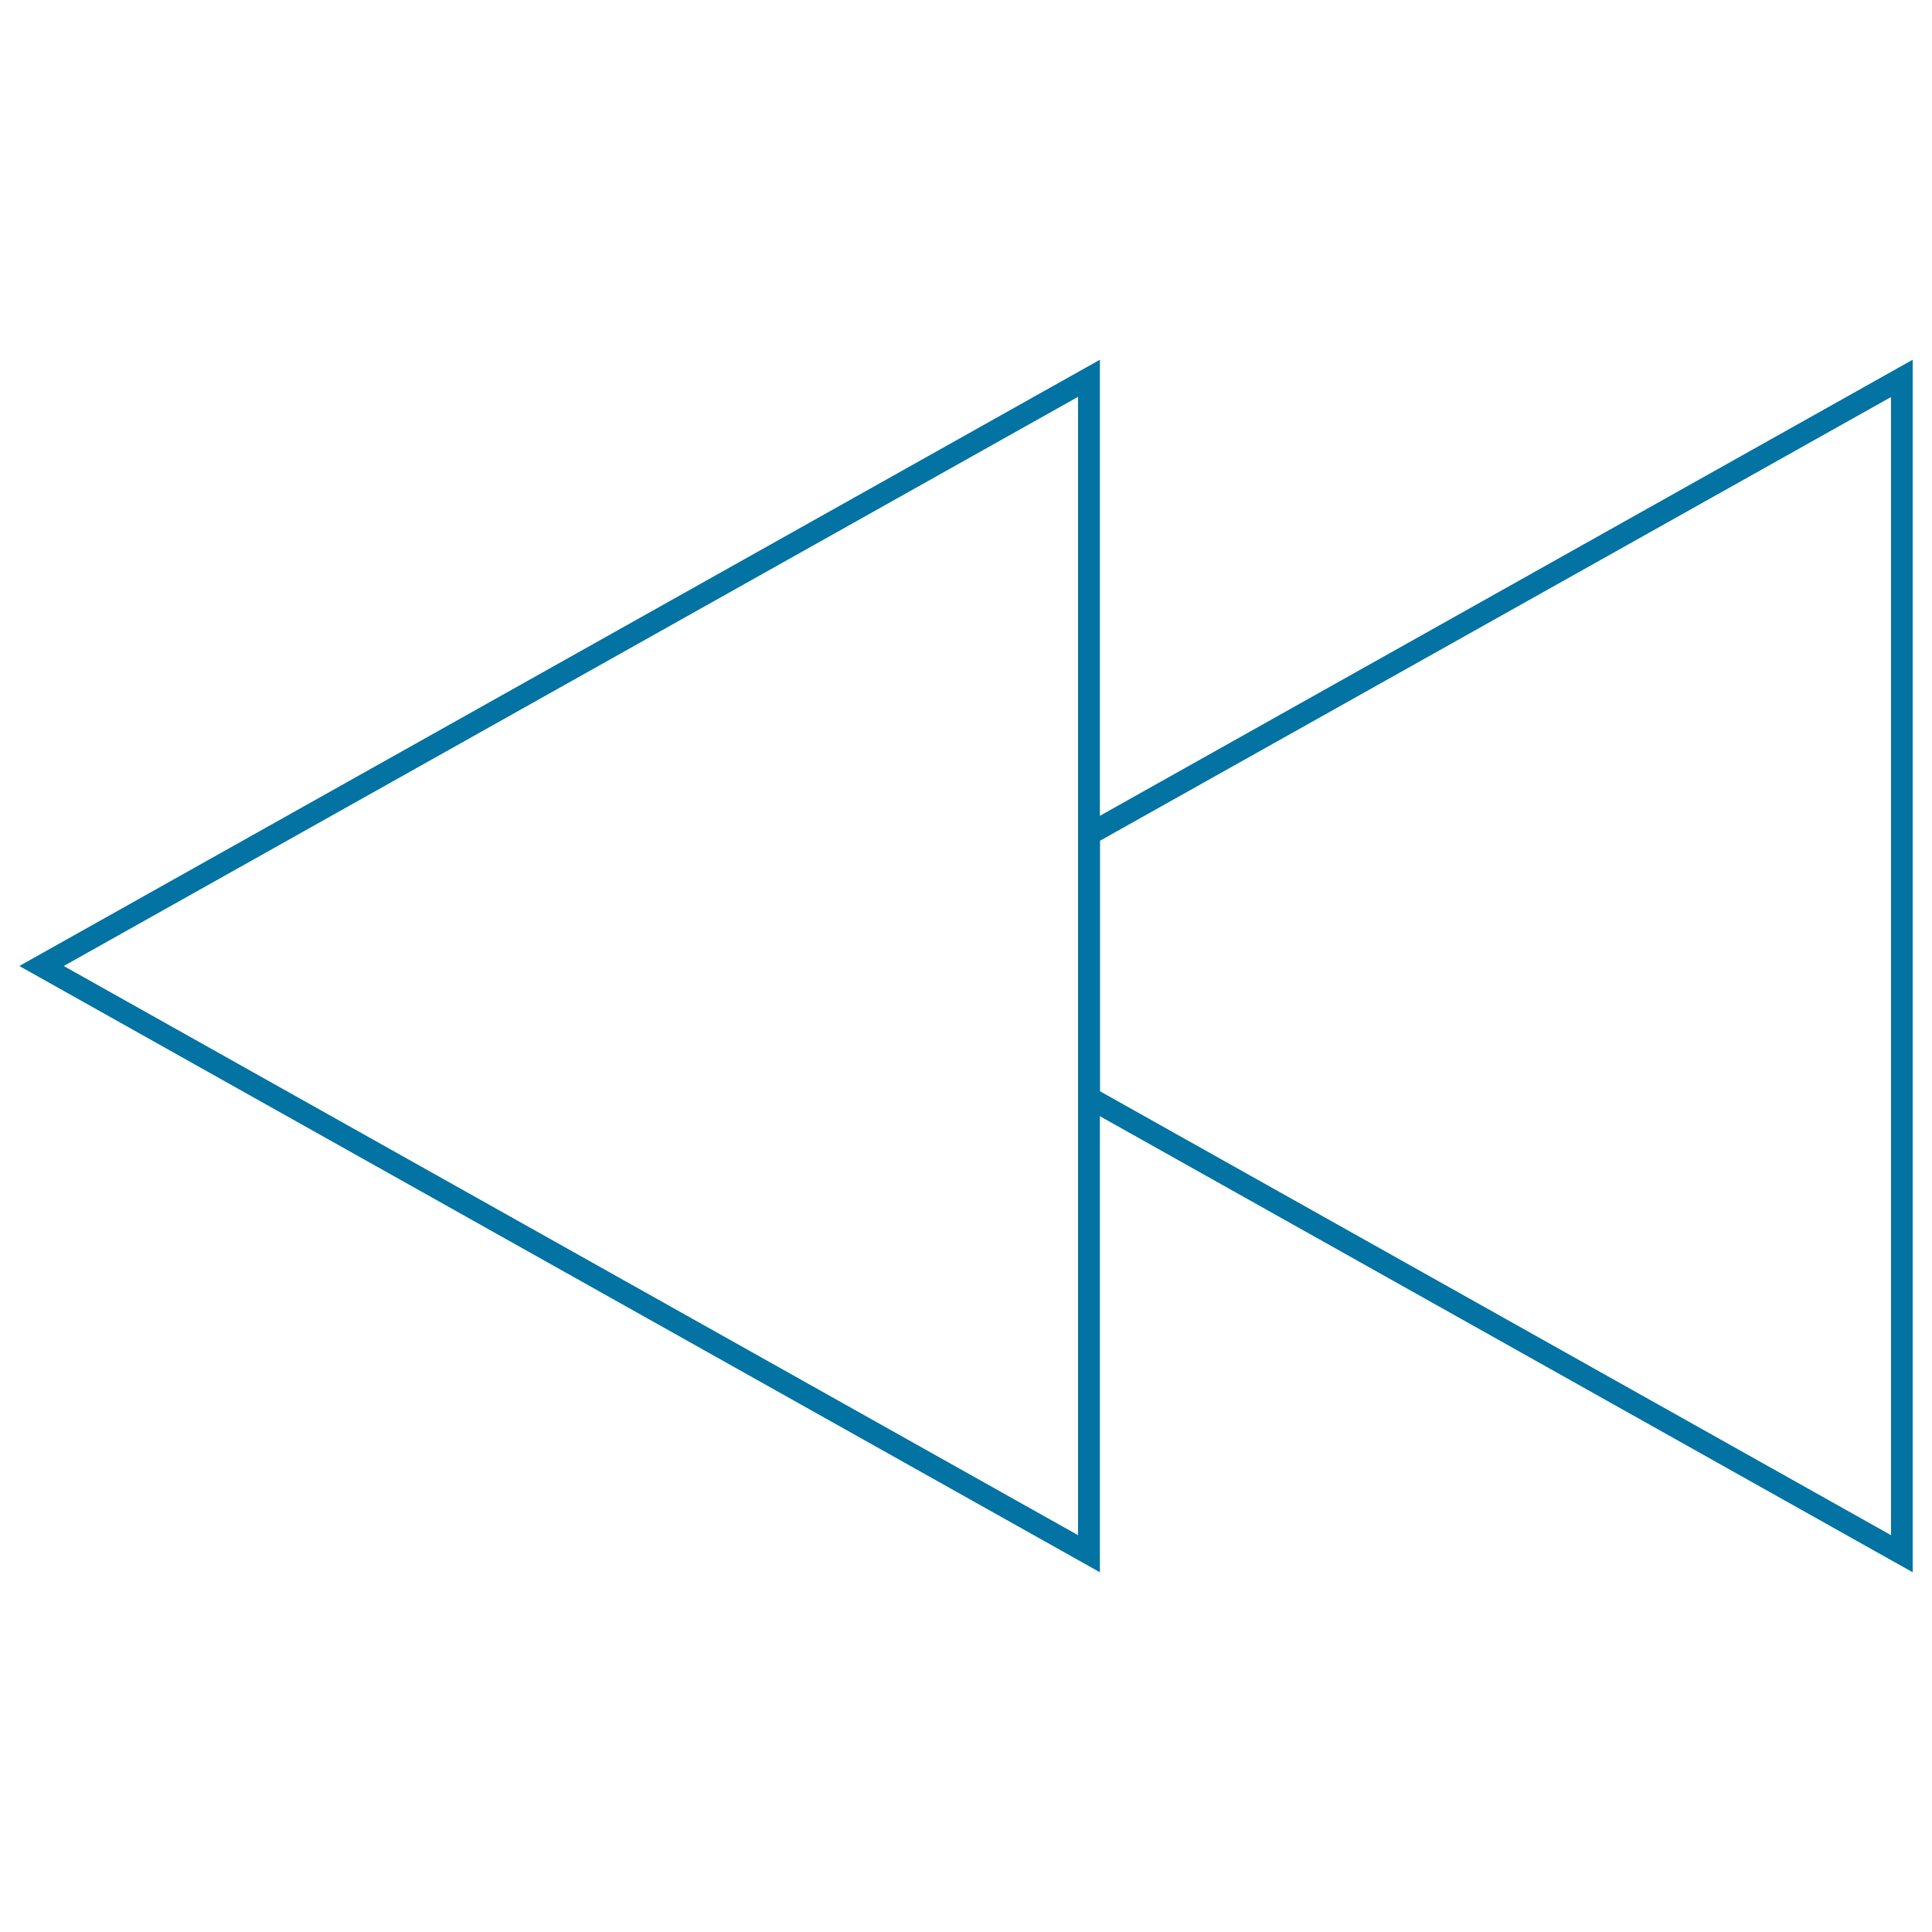 <svg xmlns="http://www.w3.org/2000/svg" viewBox="0 0 1000 1000" style="fill:#0273a2">
<title>Rewind SVG icon</title>
<path d="M10,500l559.3-313.8v627.6L10,500z M33,500l525,294.6V205.4L33,500z"/><path d="M558,571.4V428.6l432-242.4v627.6L558,571.4z M569.3,435.2v129.6l409.5,229.8l0-589.1L569.3,435.2z"/>
</svg>